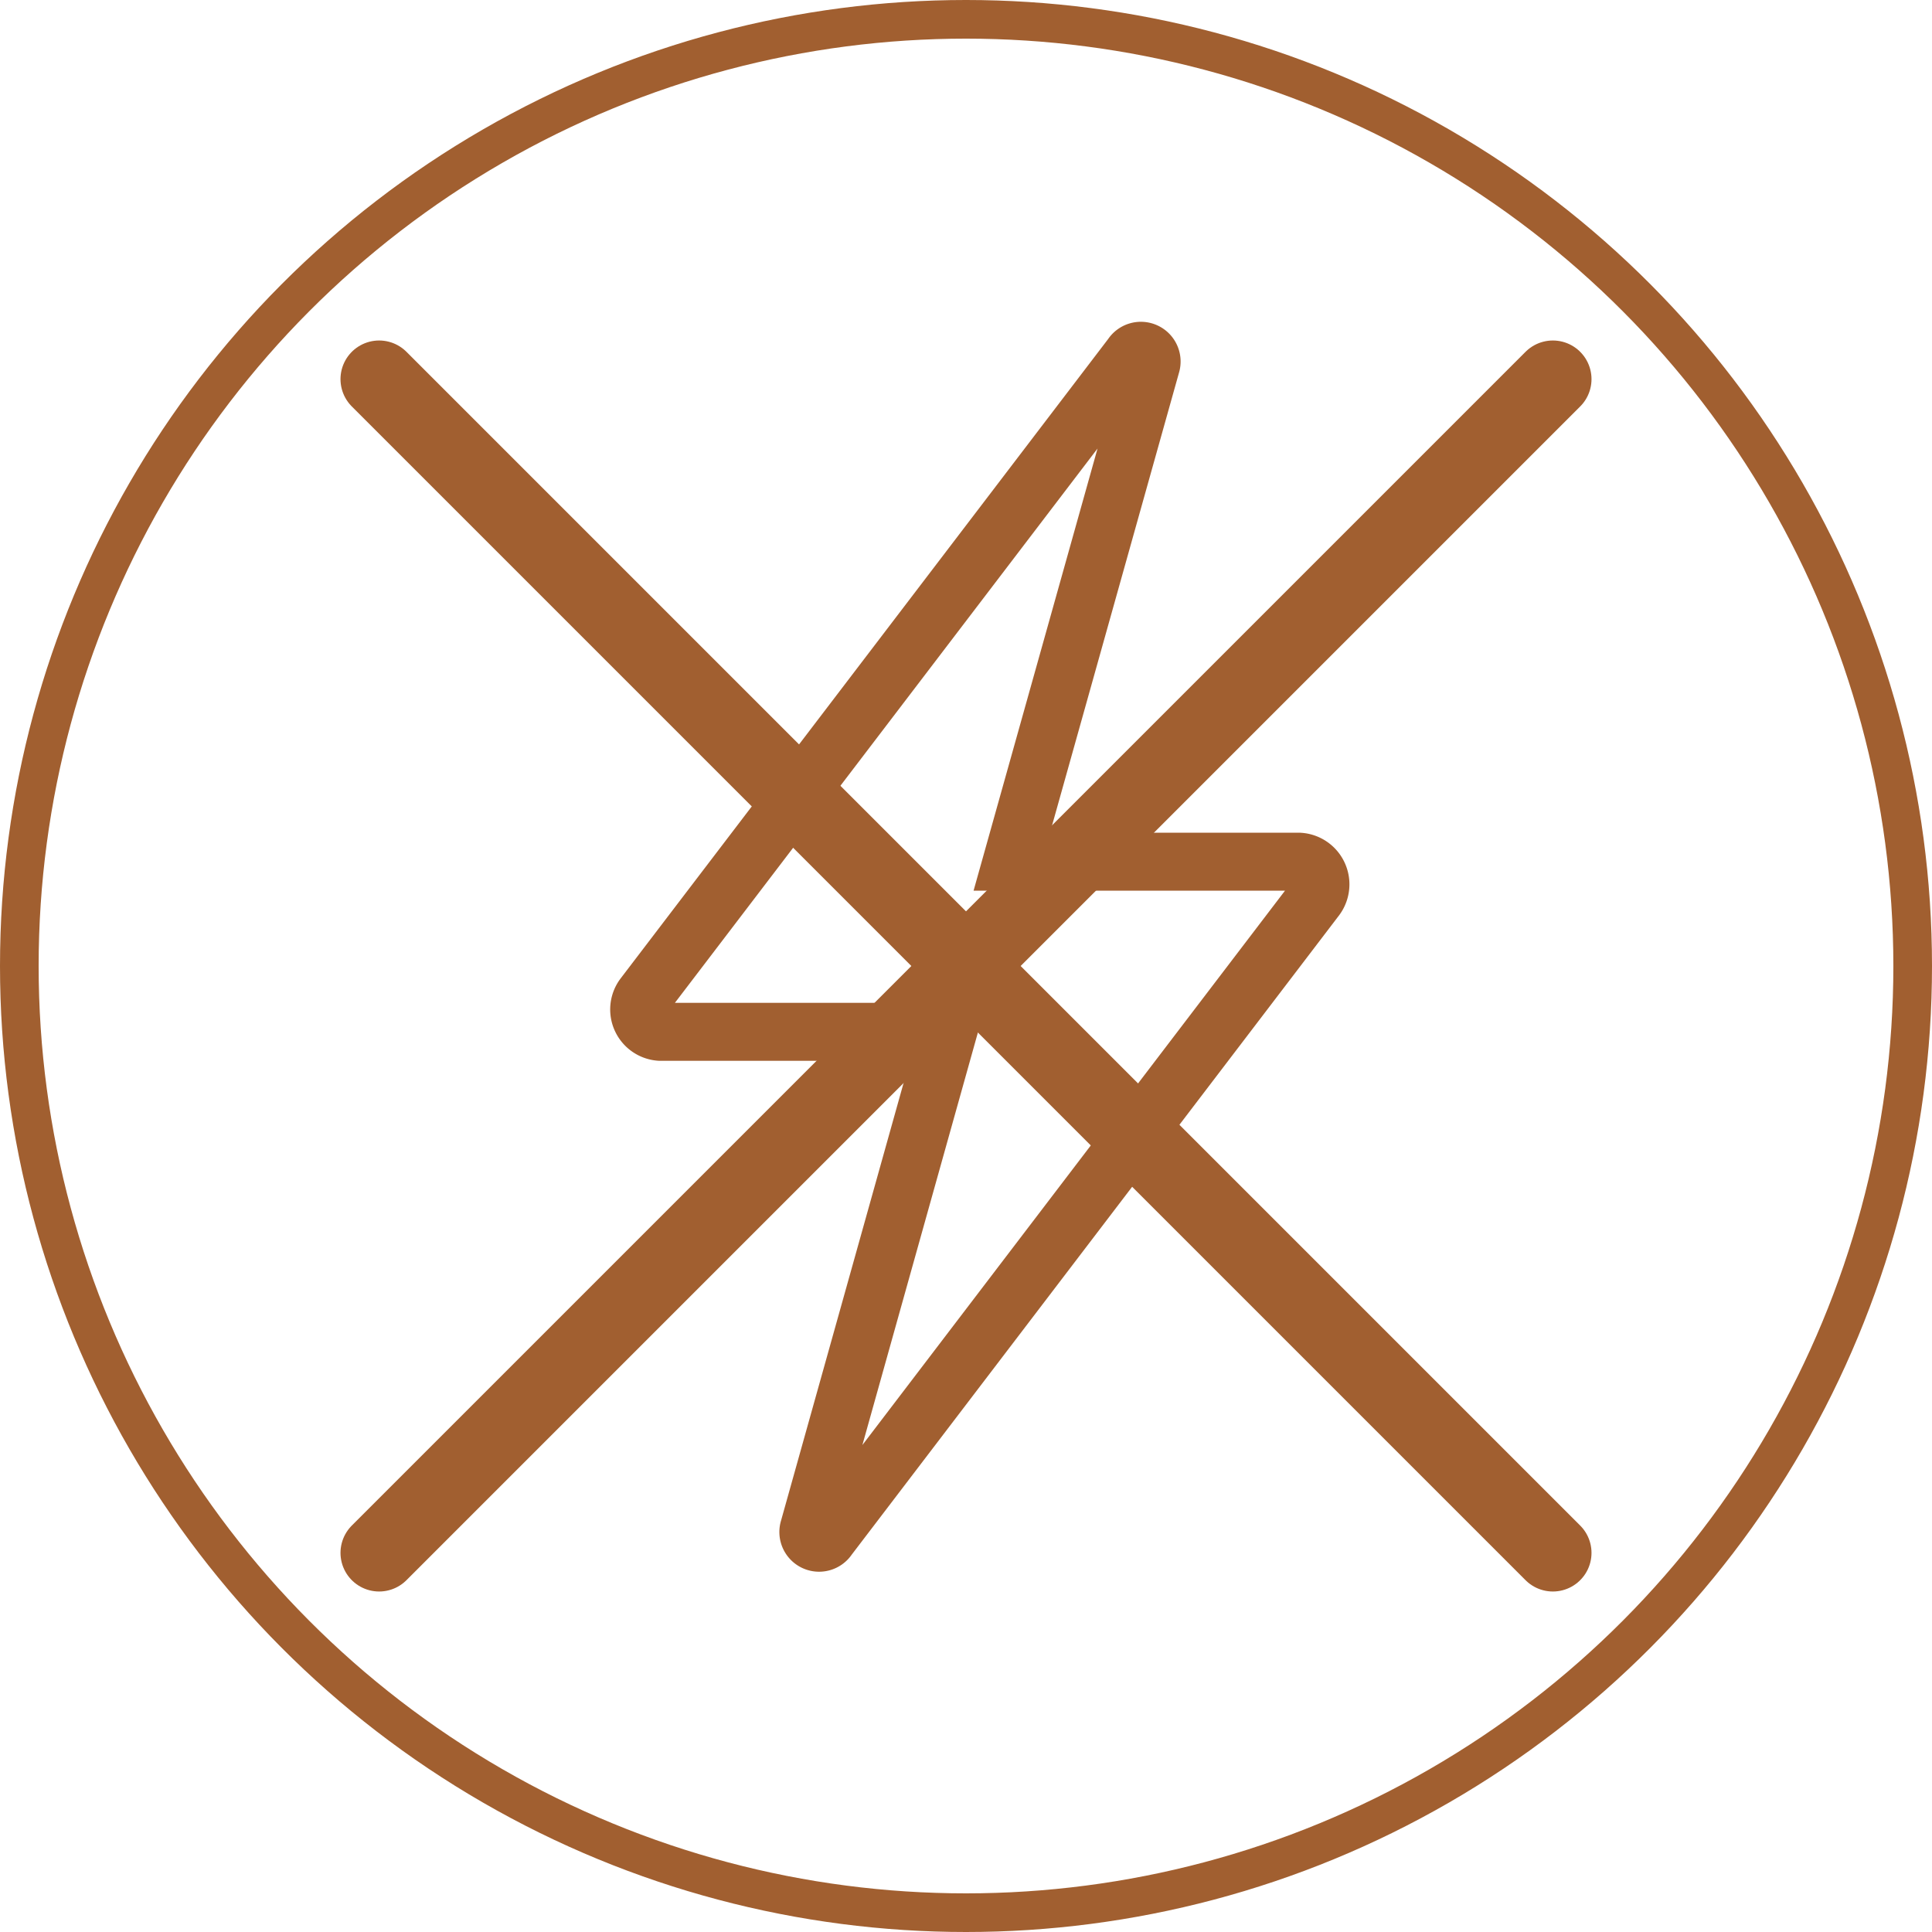 <svg xmlns="http://www.w3.org/2000/svg" xmlns:xlink="http://www.w3.org/1999/xlink" width="50" height="50" viewBox="0 0 50 50">
  <defs>
    <clipPath id="clip-Antiestetico">
      <rect width="50" height="50"/>
    </clipPath>
  </defs>
  <g id="Antiestetico" clip-path="url(#clip-Antiestetico)">
    <path id="Icon_ionic-ios-flash" data-name="Icon ionic-ios-flash" d="M26.074,15.458H18.631L22.236,2.6a.278.278,0,0,0-.5-.234L9.1,18.939a.58.58,0,0,0,.433.922H16.98l-3.6,12.857a.278.278,0,0,0,.5.234L26.508,16.387A.587.587,0,0,0,26.074,15.458Z" transform="translate(7.554 6.843)" fill="none" stroke="#a15f30" stroke-width="1.5"/>
    <g id="Ellipse_33" data-name="Ellipse 33" fill="none" stroke="#a15f30" stroke-width="1">
      <circle cx="25" cy="25" r="25" stroke="none"/>
      <circle cx="25" cy="25" r="24.5" fill="none"/>
    </g>
    <g id="Group_15" data-name="Group 15" transform="translate(978.312 -2678.688)">
      <line id="Line_2" data-name="Line 2" x1="30.376" y1="30.376" transform="translate(-968.5 2688.5)" fill="none" stroke="#a15f30" stroke-linecap="round" stroke-width="2"/>
      <line id="Line_3" data-name="Line 3" y1="30.376" x2="30.376" transform="translate(-968.5 2688.5)" fill="none" stroke="#a15f30" stroke-linecap="round" stroke-width="2"/>
    </g>
  </g>
</svg>
